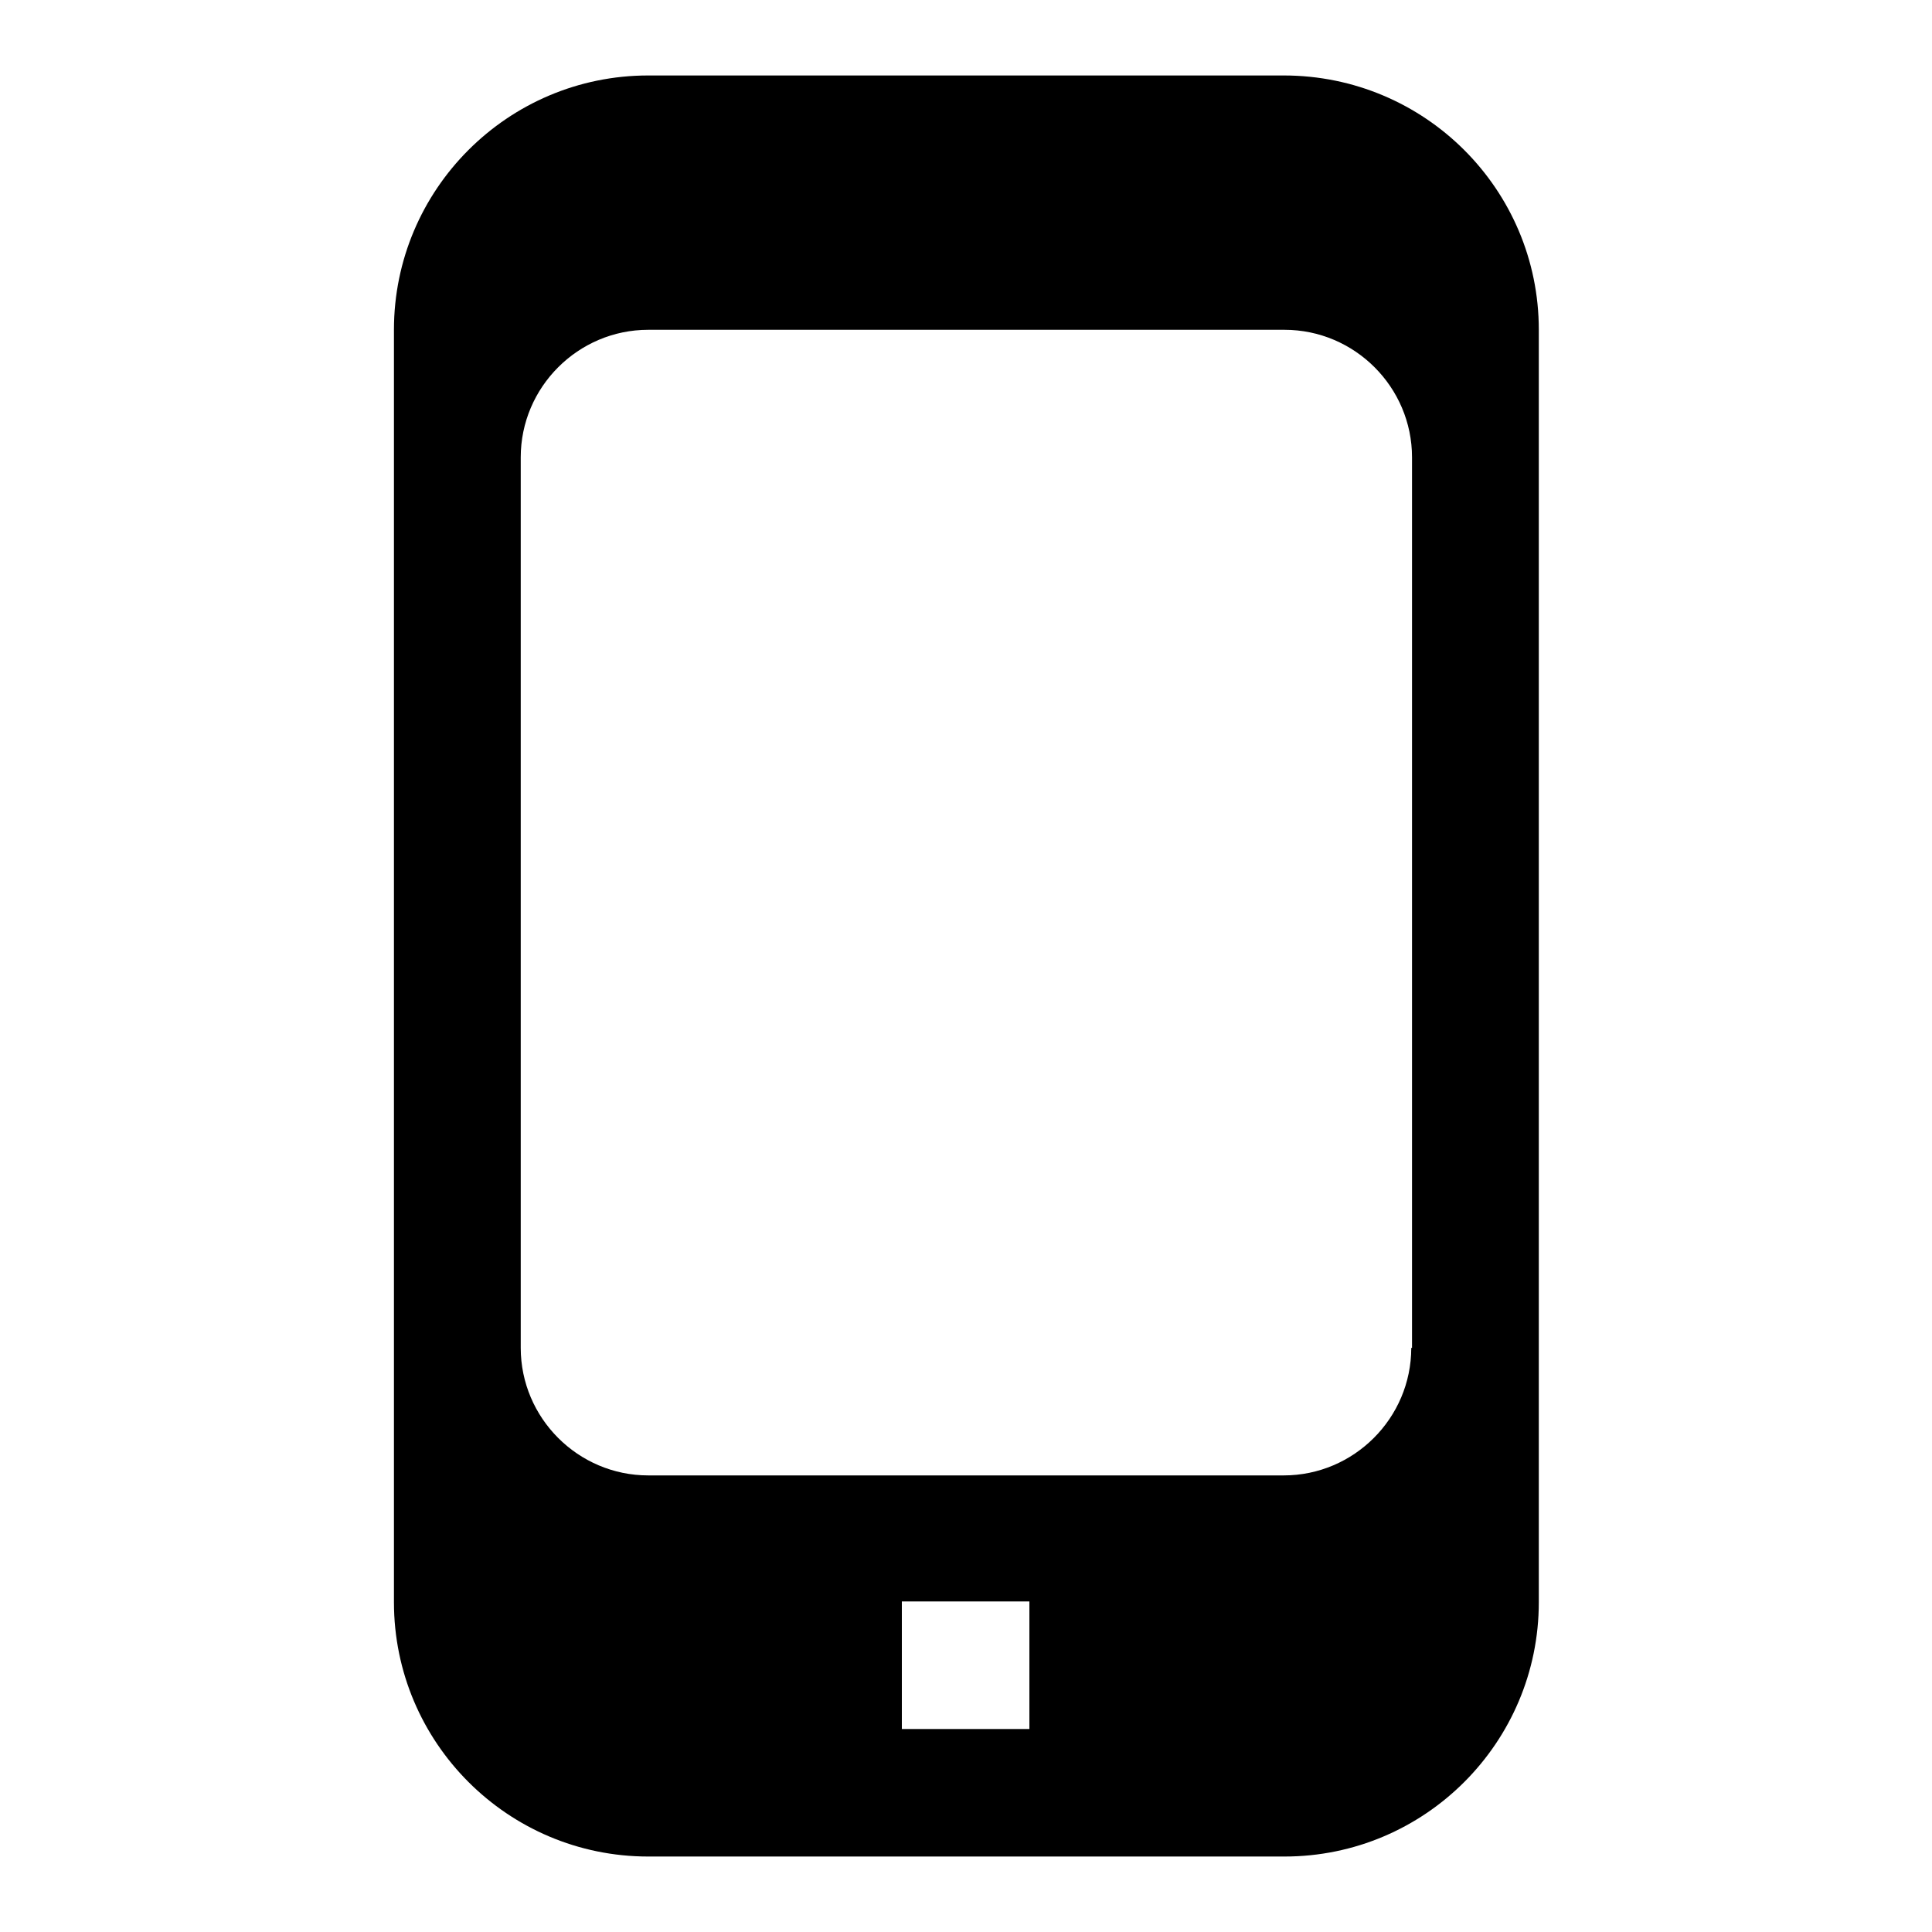 <?xml version="1.0" encoding="utf-8"?>
<!-- Svg Vector Icons : http://www.onlinewebfonts.com/icon -->
<!DOCTYPE svg PUBLIC "-//W3C//DTD SVG 1.1//EN" "http://www.w3.org/Graphics/SVG/1.1/DTD/svg11.dtd">
<svg version="1.1" xmlns="http://www.w3.org/2000/svg" xmlns:xlink="http://www.w3.org/1999/xlink" x="0px" y="0px" viewBox="0 0 256 256" enable-background="new 0 0 256 256" xml:space="preserve">
<g><g><path fill="#000000" d="M170.1,10H85.9c-18.6,0-33.7,15.1-33.7,33.7v168.6c0,18.6,15.1,33.7,33.7,33.7h84.3c18.6,0,33.7-15.1,33.7-33.7V43.7C203.9,25.1,188.8,10,170.1,10z M136.4,229.1h-16.9v-16.9h16.9V229.1z M187,178.6c0,9.3-7.6,16.9-16.9,16.9H85.9c-9.3,0-16.9-7.6-16.9-16.9v-118c0-9.3,7.6-16.9,16.9-16.9h84.3c9.3,0,16.9,7.6,16.9,16.9V178.6z"/></g></g>
</svg>